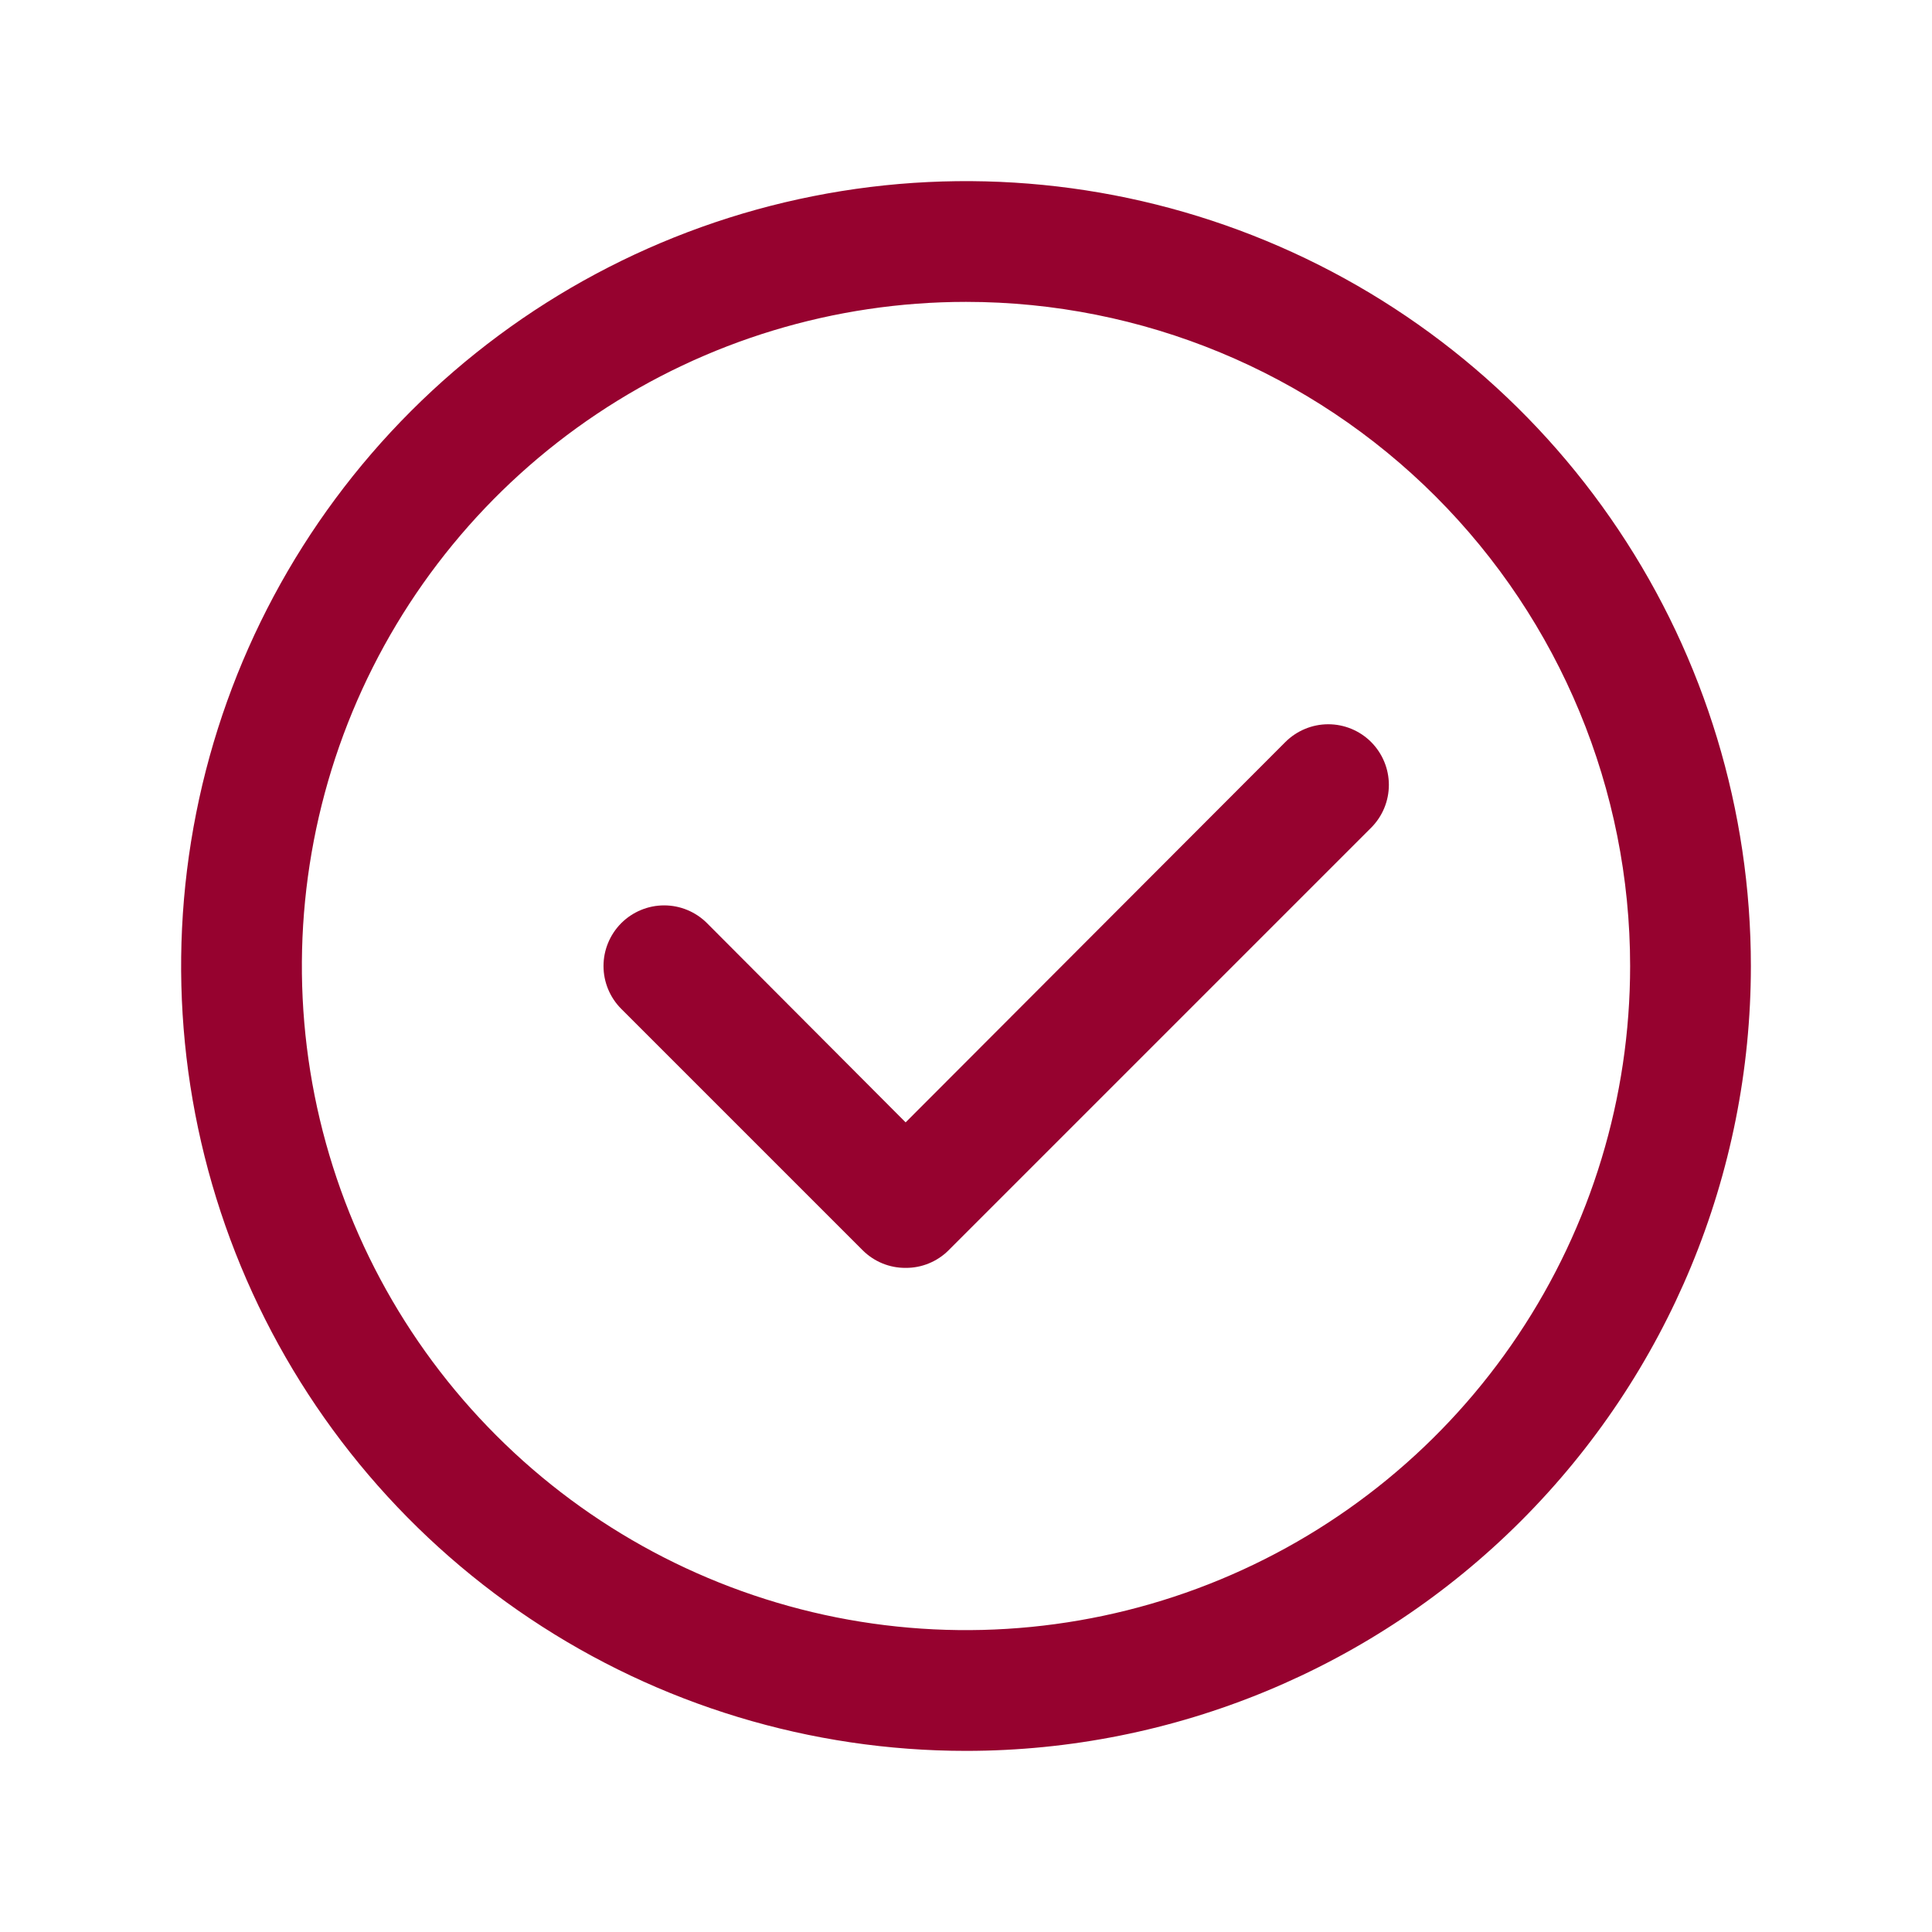 <?xml version="1.0" encoding="UTF-8"?> <svg xmlns="http://www.w3.org/2000/svg" width="32" height="32" viewBox="0 0 32 32" fill="none"> <g clip-path="url(#clip0_1022_2)"> <path d="M15 21C14.869 21.001 14.738 20.976 14.616 20.926C14.494 20.876 14.384 20.803 14.29 20.71L10.29 16.71C10.102 16.522 9.996 16.267 9.996 16C9.996 15.734 10.102 15.479 10.29 15.29C10.479 15.102 10.734 14.996 11 14.996C11.267 14.996 11.522 15.102 11.71 15.29L15 18.59L21.29 12.29C21.479 12.102 21.734 11.996 22 11.996C22.267 11.996 22.522 12.102 22.71 12.29C22.898 12.479 23.004 12.734 23.004 13C23.004 13.267 22.898 13.522 22.71 13.71L15.71 20.71C15.617 20.803 15.506 20.876 15.384 20.926C15.262 20.976 15.132 21.001 15 21Z" fill="#96022F"></path> <path d="M16 29C13.429 29 10.915 28.238 8.778 26.809C6.64 25.381 4.974 23.35 3.99 20.975C3.006 18.599 2.748 15.986 3.25 13.464C3.751 10.942 4.99 8.626 6.808 6.808C8.626 4.99 10.942 3.751 13.464 3.25C15.986 2.748 18.599 3.006 20.975 3.99C23.35 4.974 25.381 6.64 26.809 8.778C28.238 10.915 29 13.429 29 16C29 19.448 27.63 22.754 25.192 25.192C22.754 27.63 19.448 29 16 29ZM16 5C13.824 5 11.698 5.645 9.889 6.854C8.08 8.063 6.67 9.78 5.837 11.79C5.005 13.8 4.787 16.012 5.211 18.146C5.636 20.28 6.683 22.24 8.222 23.778C9.76 25.317 11.72 26.364 13.854 26.789C15.988 27.213 18.2 26.995 20.209 26.163C22.22 25.33 23.938 23.92 25.146 22.111C26.355 20.302 27 18.176 27 16C27 13.083 25.841 10.285 23.778 8.222C21.715 6.159 18.917 5 16 5Z" fill="#96022F"></path> </g> <defs> <clipPath id="clip0_1022_2"> <rect width="32" height="32" fill="white"></rect> </clipPath> </defs> </svg> 